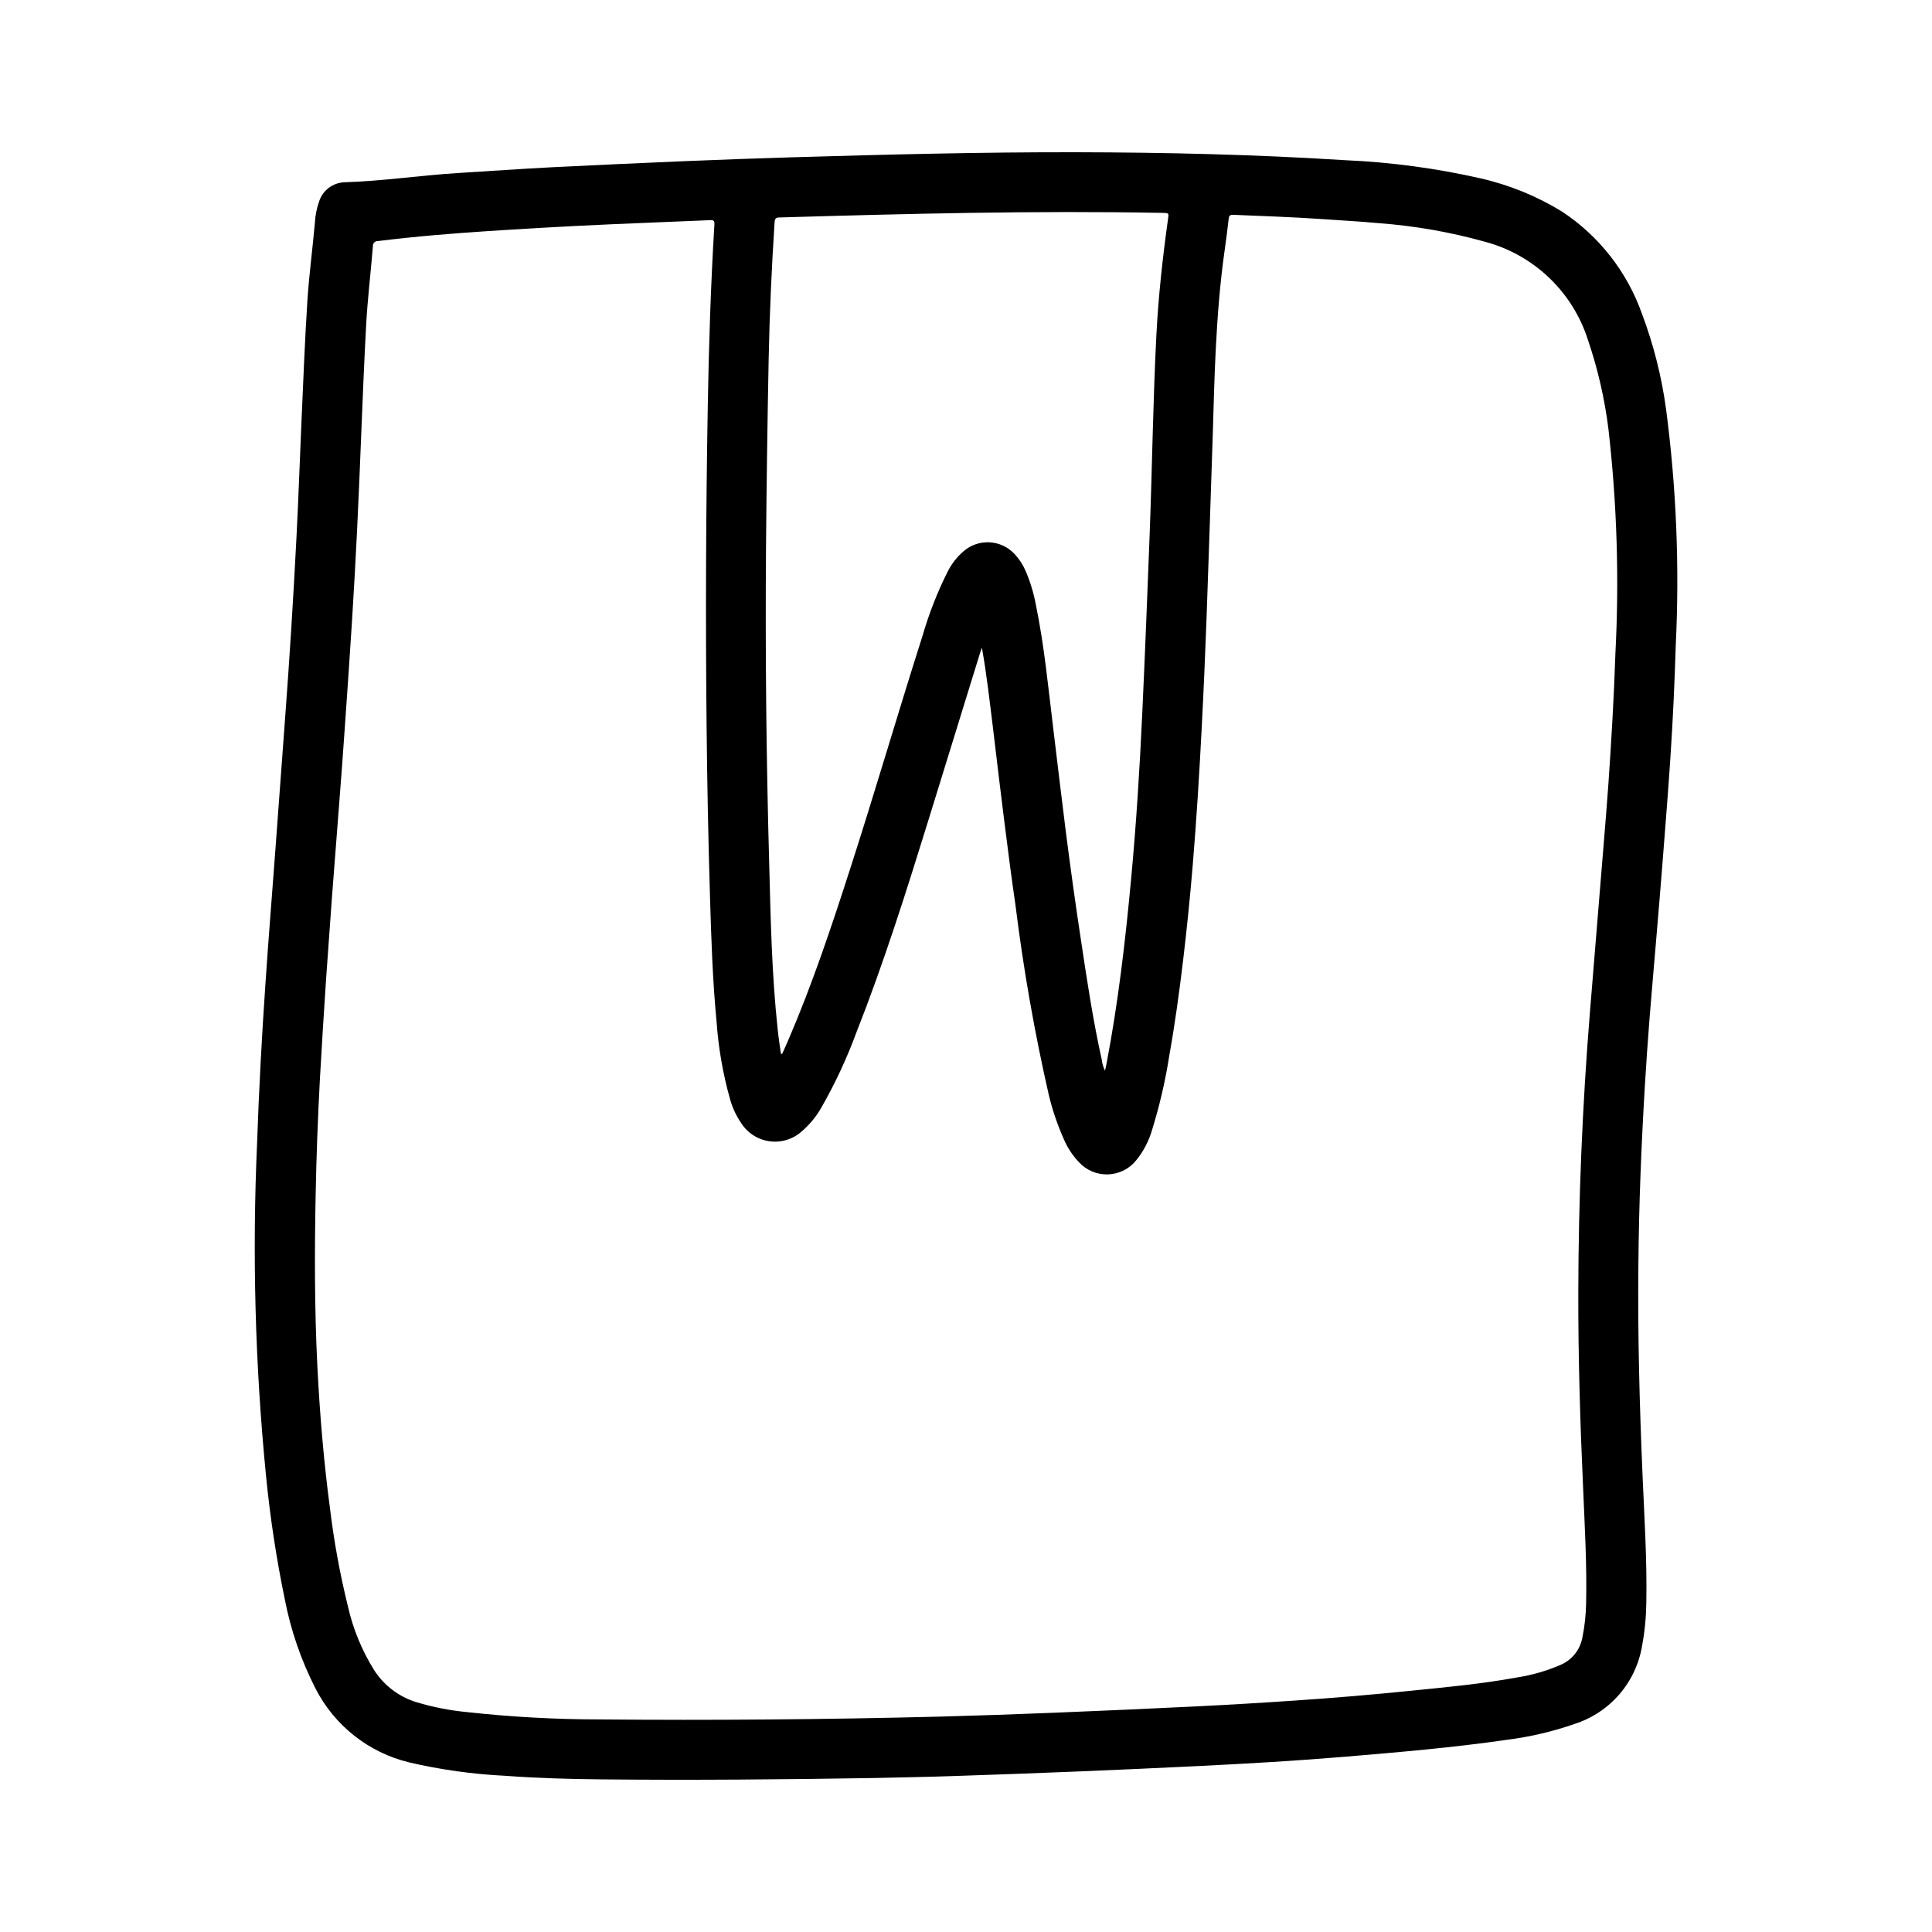 <?xml version="1.0" encoding="UTF-8"?>
<!-- Uploaded to: ICON Repo, www.svgrepo.com, Generator: ICON Repo Mixer Tools -->
<svg fill="#000000" width="800px" height="800px" version="1.1" viewBox="144 144 512 512" xmlns="http://www.w3.org/2000/svg">
 <path d="m375.69 615.19c-24.105 0.402-48.215 0.598-72.32 0.363-8.527-0.078-17.051-0.332-25.551-0.953h-0.004c-8.543-0.422-17.031-1.609-25.363-3.543-10.809-2.609-19.922-9.84-24.93-19.766-3.754-7.383-6.457-15.25-8.031-23.379-2.242-10.828-3.906-21.762-4.988-32.766-2.902-29.383-3.691-58.938-2.363-88.434 0.48-14.004 1.242-28.008 2.203-41.988 0.789-11.738 1.738-23.457 2.613-35.188 0.852-11.484 1.699-22.965 2.543-34.449 1.219-16.223 2.242-32.457 3.07-48.711 0.535-10.156 0.859-20.316 1.316-30.473 0.488-10.73 0.883-21.461 1.574-32.18 0.449-6.941 1.387-13.855 2-20.789v-0.004c0.098-1.879 0.469-3.734 1.102-5.512 0.949-3.004 3.715-5.062 6.863-5.121 10.004-0.316 19.902-1.82 29.914-2.441 8.266-0.52 16.531-1.094 24.789-1.527 11.691-0.582 23.387-1.121 35.086-1.613 9.539-0.398 19.086-0.742 28.629-1.031 25.121-0.738 50.246-1.387 75.383-1.34 23.742 0.047 47.469 0.598 71.164 2.102 12.129 0.52 24.184 2.137 36.023 4.828 7.644 1.746 14.953 4.738 21.633 8.855 9.75 6.461 17.141 15.914 21.062 26.938 3.074 8.168 5.227 16.652 6.41 25.301 2.738 20.812 3.598 41.832 2.566 62.801-0.289 9.84-0.754 19.668-1.402 29.48-0.551 8.383-1.219 16.75-1.875 25.129-0.57 7.348-1.172 14.695-1.801 22.043-0.613 7.383-1.281 14.77-1.867 22.16-0.469 5.969-0.883 11.934-1.242 17.902-0.938 15.742-1.574 31.449-1.707 47.191-0.203 18.695 0.309 37.383 1.109 56.066 0.48 11.18 1.195 22.348 0.992 33.551v-0.004c-0.043 3.812-0.41 7.613-1.105 11.359-0.77 4.789-2.856 9.27-6.019 12.941-3.164 3.676-7.285 6.402-11.902 7.879-5.805 2.023-11.805 3.426-17.902 4.191-14.168 2.062-28.48 3.273-42.762 4.481-12.988 1.086-25.977 1.836-39.023 2.481-21.41 1.051-42.832 1.926-64.258 2.629-7.211 0.258-14.418 0.367-21.629 0.539zm28.52-299.55c-0.156 0.449-0.332 0.906-0.473 1.363-4.609 14.906-9.211 29.805-13.809 44.707-5.816 18.766-11.723 37.504-18.934 55.797v-0.004c-2.547 6.922-5.664 13.617-9.328 20.02-1.336 2.359-3.07 4.473-5.121 6.242-2.332 2.129-5.484 3.109-8.609 2.68s-5.898-2.223-7.57-4.898c-1.242-1.832-2.195-3.848-2.816-5.977-1.941-6.816-3.168-13.82-3.66-20.891-1.039-10.855-1.395-21.758-1.723-32.652-0.461-15.219-0.766-30.438-0.914-45.656-0.289-28.293-0.184-56.582 0.316-84.867 0.277-16.027 0.789-32.047 1.754-48.02 0.055-0.938-0.164-1.18-1.109-1.141-8.762 0.387-17.531 0.699-26.293 1.094-6.383 0.285-12.766 0.609-19.152 0.977-9.211 0.543-18.414 1.102-27.598 1.898-5.023 0.438-10.035 0.961-15.035 1.574l-0.004-0.004c-0.363-0.016-0.715 0.125-0.965 0.387s-0.375 0.621-0.344 0.98c-0.566 7.023-1.426 14.012-1.801 21.059-0.977 18.168-1.504 36.367-2.41 54.547-0.379 7.688-0.809 15.383-1.289 23.082-0.594 9.367-1.223 18.73-1.891 28.086-0.488 7.106-1.012 14.219-1.574 21.332-0.613 8.086-1.266 16.168-1.875 24.262-0.523 7.309-1.051 14.625-1.574 21.945-0.574 8.793-1.148 17.586-1.629 26.387-0.551 10.148-0.926 20.309-1.125 30.473-0.309 15.207-0.309 30.418 0.449 45.656 0.637 12.594 1.684 25.191 3.352 37.699v0.004c1.051 8.699 2.629 17.328 4.727 25.836 1.363 6.082 3.762 11.887 7.082 17.16 2.594 3.941 6.465 6.867 10.965 8.281 4.473 1.352 9.07 2.254 13.723 2.684 11.535 1.266 23.133 1.906 34.738 1.922 30.051 0.27 60.098 0.02 90.141-0.738 10.285-0.277 20.57-0.629 30.852-1.047 12.328-0.5 24.66-1.051 37-1.652 8.891-0.441 17.77-0.965 26.641-1.574 10.219-0.688 20.426-1.551 30.621-2.59 9.367-0.945 18.75-1.812 28.023-3.512 4.012-0.617 7.93-1.746 11.652-3.363 2.988-1.297 5.137-4.004 5.723-7.211 0.617-3.012 0.949-6.074 0.992-9.148 0.227-10.133-0.363-20.246-0.789-30.363-0.789-17.32-1.316-34.637-1.281-52.004 0.047-24.73 1.07-49.418 3.07-74.066 0.836-10.375 1.684-20.746 2.543-31.117 0.789-9.84 1.652-19.68 2.363-29.527 0.789-11.406 1.465-22.828 1.844-34.25h-0.004c1.051-19.941 0.441-39.938-1.828-59.781-0.996-8.008-2.805-15.895-5.398-23.535-4.031-12.781-14.301-22.617-27.238-26.098-9.297-2.602-18.836-4.266-28.465-4.969-4.977-0.457-9.965-0.723-14.957-1.07-7.809-0.543-15.633-0.789-23.449-1.125-0.789 0-1.047 0.27-1.133 1.031-0.301 2.684-0.641 5.359-1.023 8.039-1.273 8.848-1.953 17.75-2.41 26.672-0.379 7.535-0.559 15.074-0.789 22.617-0.523 16.102-1.07 32.203-1.637 48.305-0.363 9.91-0.789 19.82-1.316 29.734-0.613 12.035-1.371 24.059-2.363 36.07-0.699 8.398-1.547 16.793-2.551 25.191-1.008 8.367-2.141 16.719-3.629 25.016l0.004-0.008c-1.051 6.758-2.594 13.426-4.621 19.957-0.844 2.867-2.242 5.543-4.117 7.871-1.824 2.312-4.57 3.703-7.512 3.805-2.945 0.102-5.781-1.098-7.762-3.277-1.691-1.793-3.051-3.875-4.004-6.148-1.664-3.742-2.981-7.629-3.938-11.609-3.793-16.605-6.738-33.391-8.832-50.297-1.133-7.652-2.086-15.336-3.062-23.012-0.992-7.871-1.922-15.688-2.852-23.539-0.902-7.223-1.691-14.48-2.988-21.699zm-53.262 107.64h0.332c0.582-1.301 1.195-2.59 1.754-3.938 6.297-14.688 11.352-29.836 16.246-45.027 6.621-20.523 12.641-41.242 19.191-61.789 1.695-5.863 3.922-11.562 6.66-17.02 1.035-2.055 2.457-3.891 4.195-5.398 3.969-3.465 9.973-3.144 13.551 0.723 1.234 1.316 2.231 2.84 2.934 4.504 1.211 2.824 2.109 5.773 2.676 8.793 2.266 10.965 3.312 22.105 4.668 33.195 1.102 9.02 2.148 18.051 3.297 27.07 1.238 9.703 2.594 19.395 4.062 29.07 1.574 10.477 3.148 20.957 5.457 31.324v0.004c0.109 1.023 0.402 2.019 0.867 2.941 0.133-0.621 0.25-1.102 0.348-1.574 3.148-16.383 5.062-32.93 6.598-49.523 1.34-14.406 2.242-28.852 2.914-43.297 0.746-16.004 1.371-32.023 1.984-48.02 0.66-17.492 0.875-35 1.77-52.477 0.527-10.32 1.66-20.578 3.086-30.805 0.219-1.574 0.25-1.574-1.395-1.621-33.852-0.637-67.699 0.219-101.55 1.211-0.898 0-1.25 0.242-1.316 1.227-0.789 12.105-1.332 24.23-1.574 36.359-0.324 16.551-0.559 33.113-0.699 49.68-0.215 27.914 0.062 55.828 0.836 83.742 0.387 14.793 0.676 29.582 2.273 44.312 0.219 2.144 0.551 4.238 0.836 6.332z"/>
</svg>